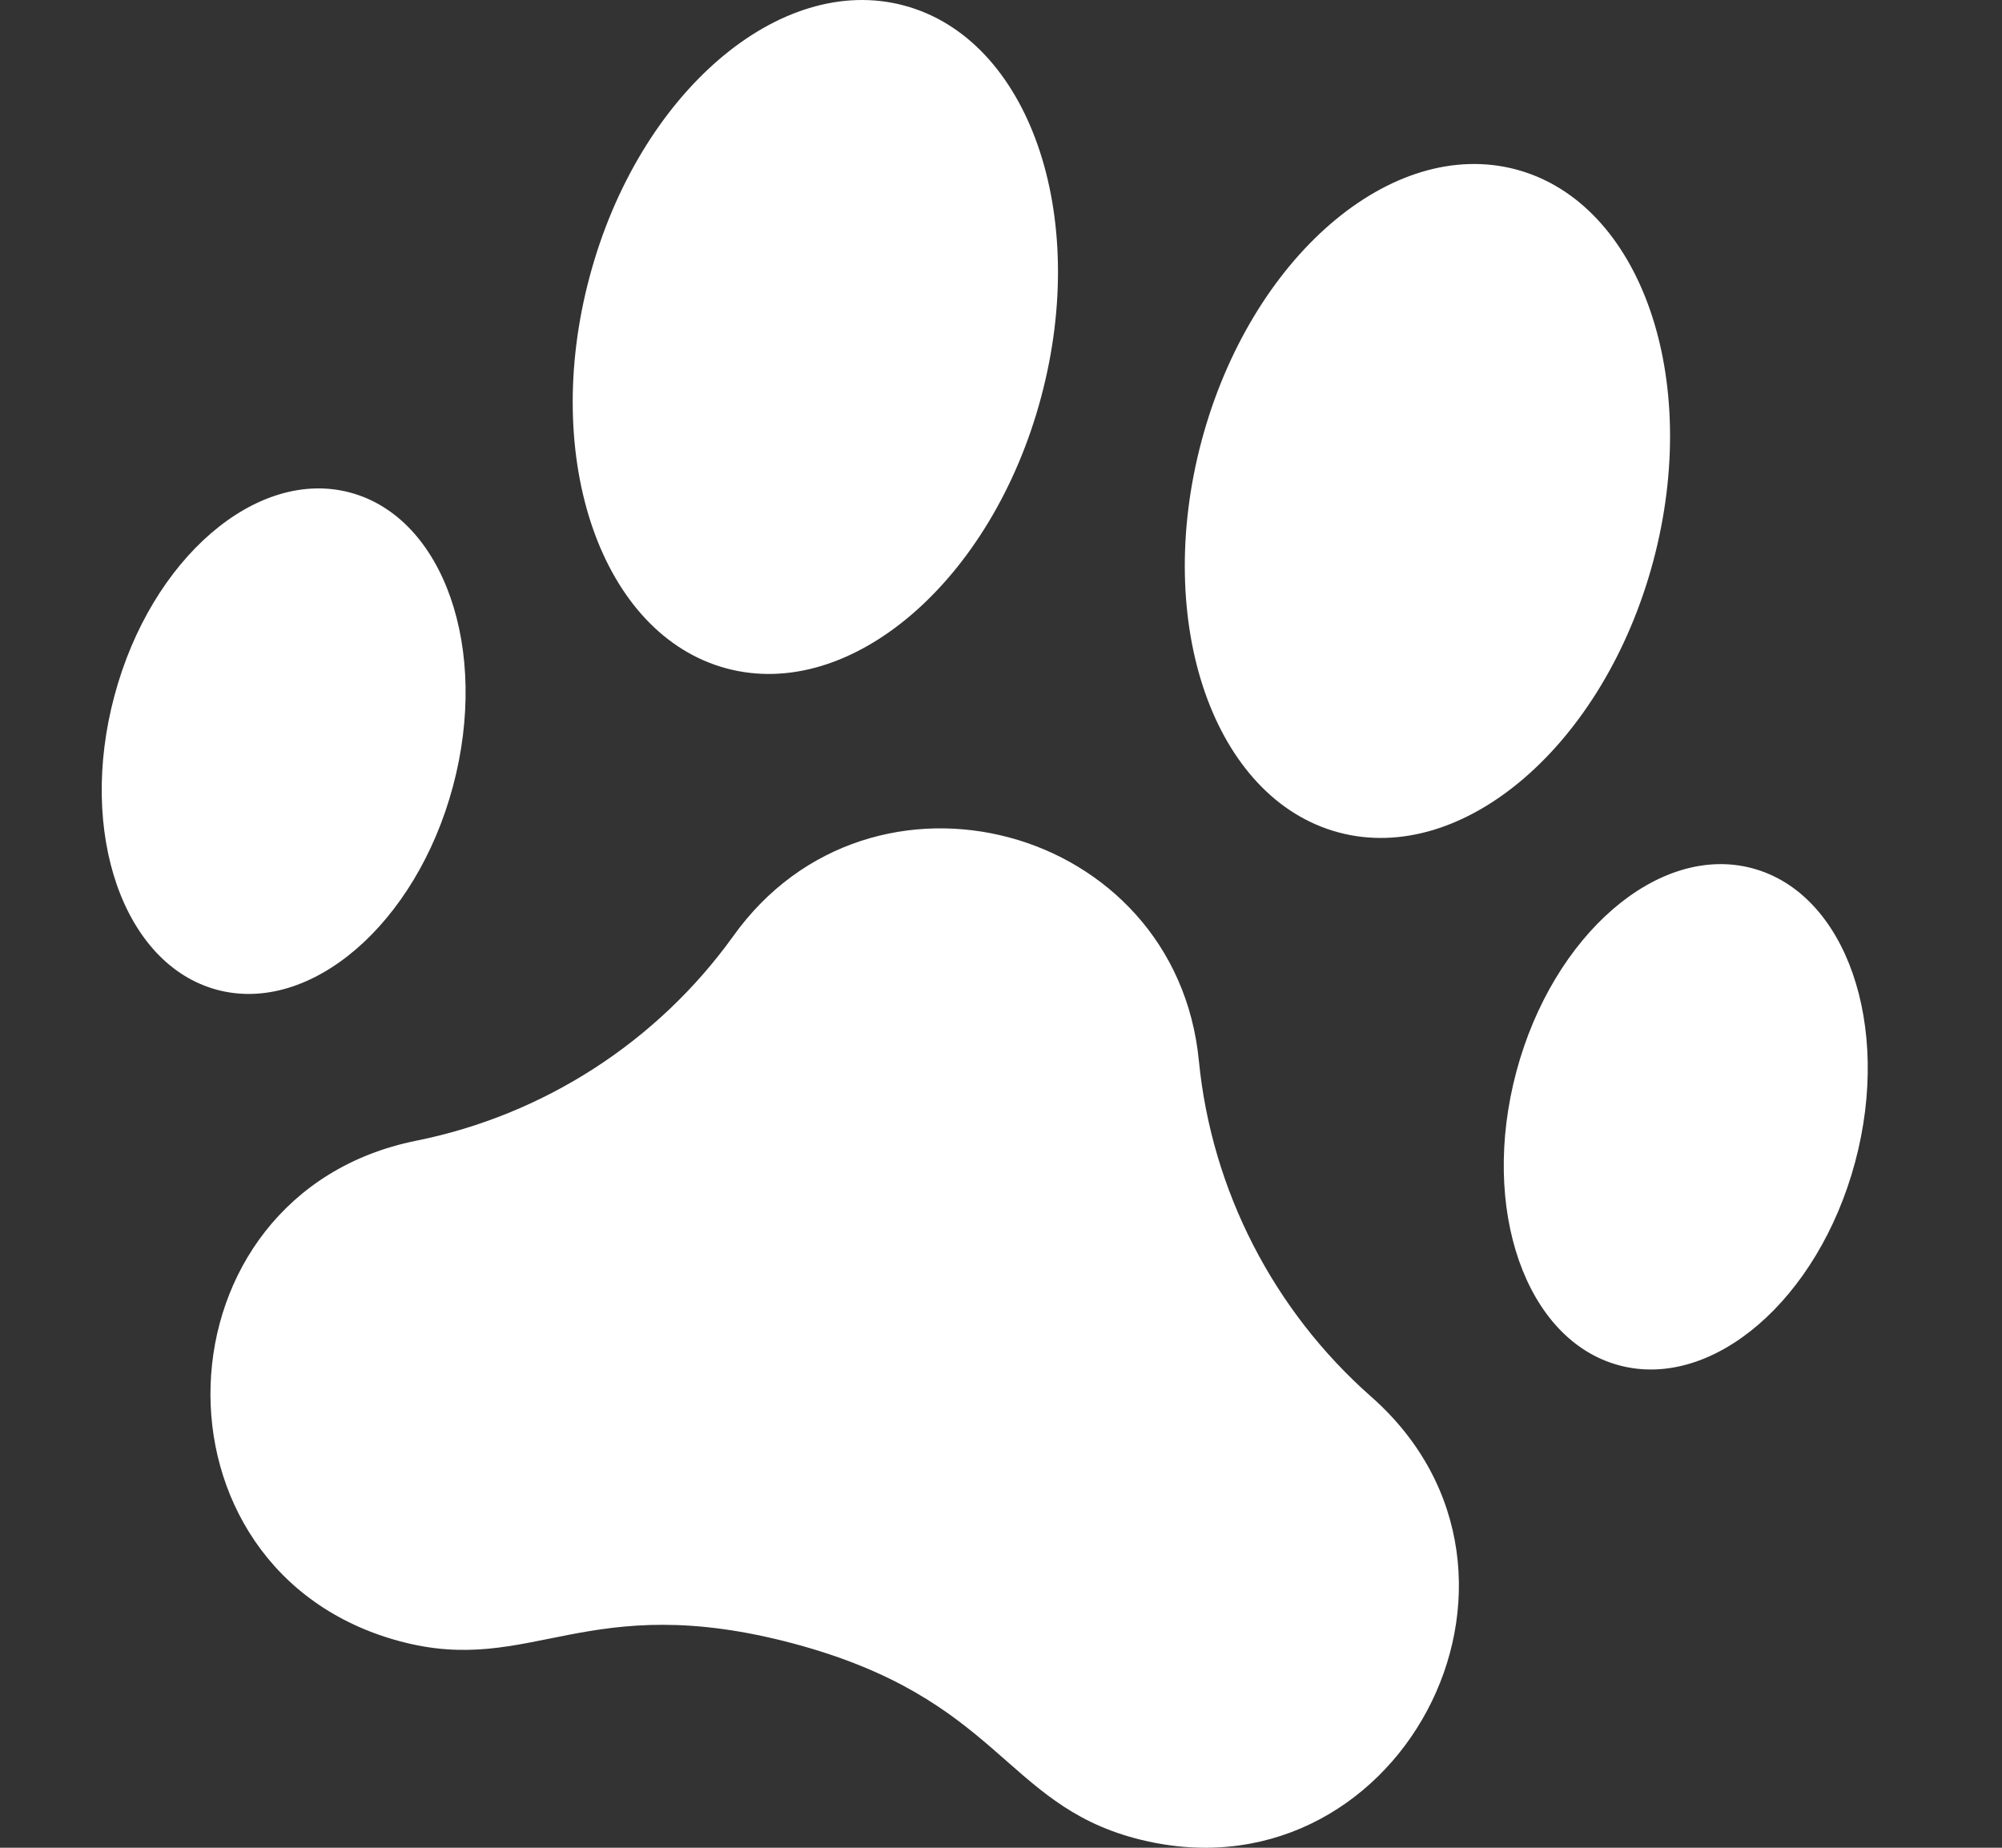 <svg width="13" height="12" viewBox="0 0 13 12" fill="none" xmlns="http://www.w3.org/2000/svg">
<rect x="0" y="0" width="13" height="12" fill="#333333" stroke="none"/>
<path id="Vector" fill-rule="evenodd" clip-rule="evenodd" d="M9.846 1.101C10.655 1.318 11.053 2.457 10.735 3.646C10.416 4.835 9.502 5.623 8.692 5.406C7.883 5.189 7.485 4.05 7.803 2.861C8.122 1.672 9.036 0.884 9.846 1.101ZM2.597 10.659C3.454 10.889 3.804 10.313 5.157 10.675C6.486 11.032 6.519 11.71 7.369 11.938C9.069 12.393 10.22 10.229 8.902 9.069C8.272 8.513 7.868 7.733 7.785 6.89C7.636 5.355 5.657 4.825 4.761 6.08C4.267 6.768 3.528 7.242 2.704 7.408C0.983 7.753 0.897 10.204 2.597 10.659ZM11.379 5.639C10.772 5.476 10.086 6.067 9.847 6.958C9.608 7.85 9.907 8.705 10.514 8.867C11.121 9.03 11.807 8.439 12.046 7.548C12.285 6.656 11.986 5.801 11.379 5.639ZM2.274 3.199C1.667 3.036 0.981 3.627 0.743 4.519C0.504 5.41 0.802 6.265 1.409 6.428C2.016 6.591 2.702 6 2.941 5.108C3.18 4.216 2.882 3.362 2.274 3.199ZM5.871 0.036C5.062 -0.181 4.147 0.607 3.829 1.796C3.51 2.985 3.908 4.124 4.718 4.341C5.527 4.558 6.442 3.77 6.76 2.581C7.079 1.392 6.681 0.253 5.871 0.036Z" fill="white"/>
</svg>
